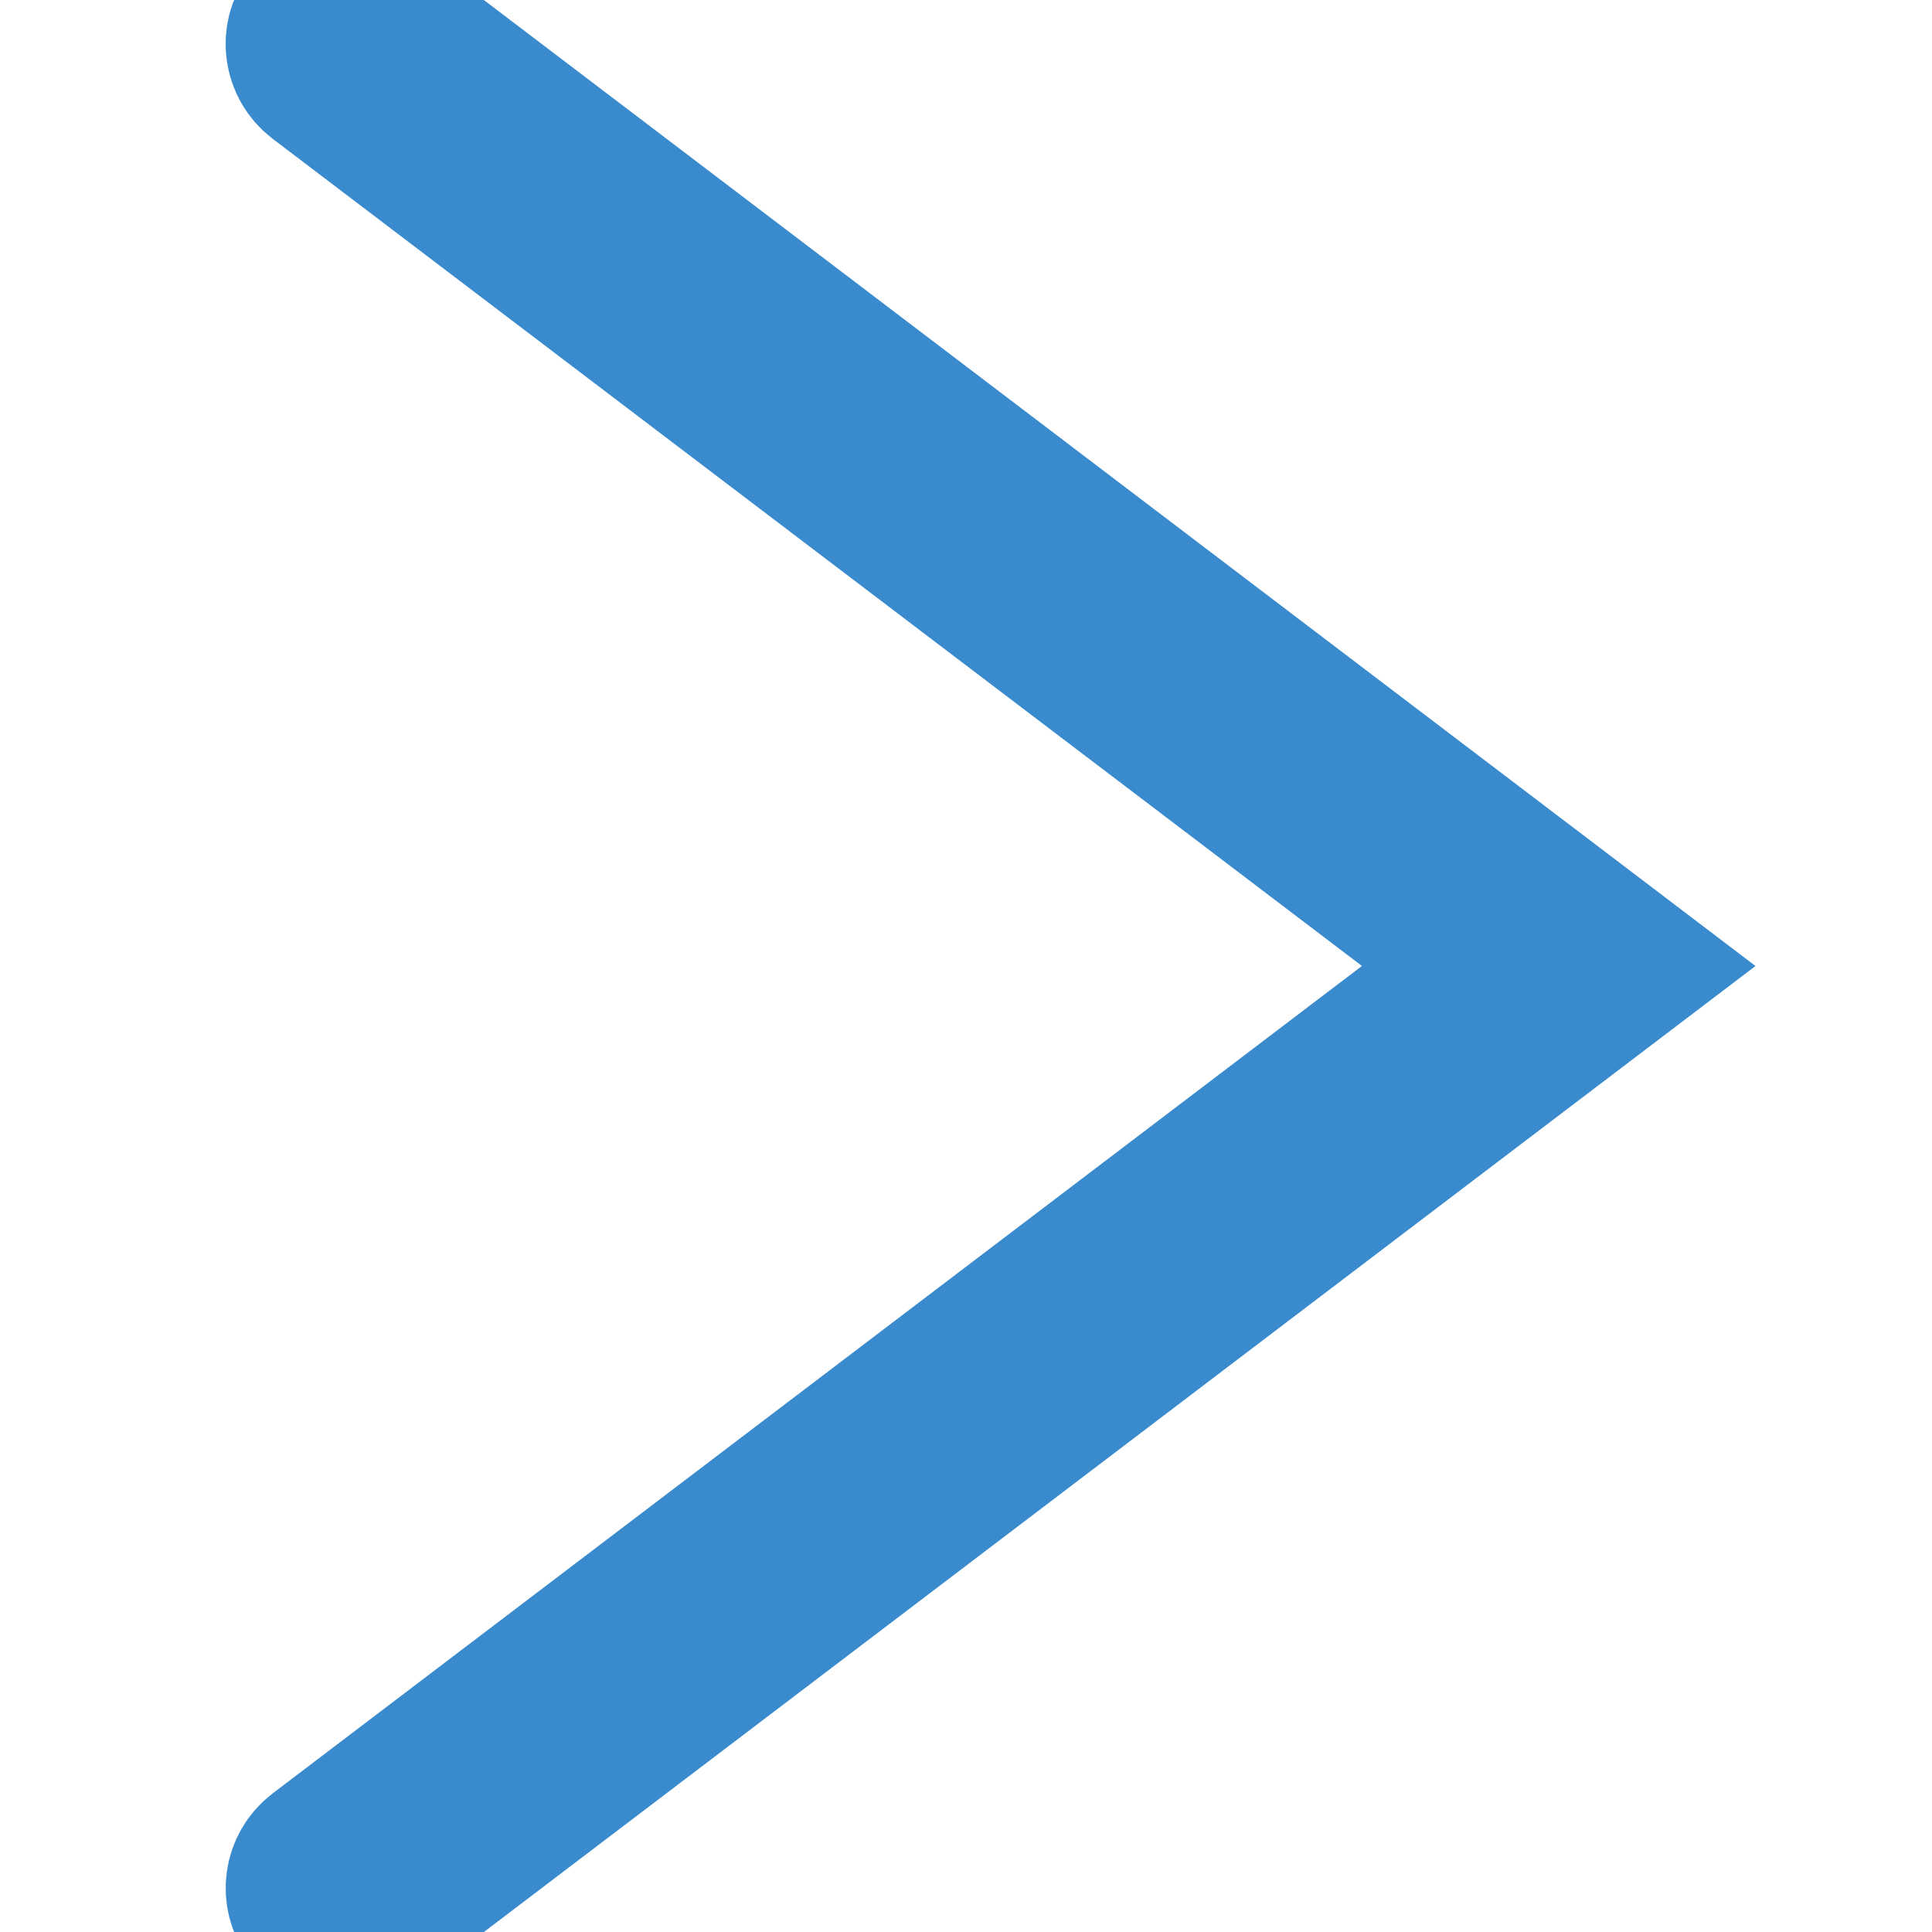 <?xml version="1.0" encoding="iso-8859-1"?>
<svg version="1.1" id="Capa_1" xmlns="http://www.w3.org/2000/svg" xmlns:xlink="http://www.w3.org/1999/xlink" x="0px" y="0px"
	 width="51.388px" height="51.388px" viewBox="0 0 51.388 51.388" style="enable-background:new 0 0 51.388 51.388;"
	 xml:space="preserve">
<g>
	<path d="M9.169,51.388c-0.351,0-0.701-0.157-0.93-0.463c-0.388-0.514-0.288-1.243,0.227-1.634l31.066-23.598L8.461,2.098
		C7.95,1.708,7.85,0.977,8.237,0.463c0.395-0.517,1.126-0.615,1.64-0.225l33.51,25.456L9.877,51.151
		C9.664,51.31,9.415,51.388,9.169,51.388z" stroke="rgb(57, 139, 206)" fill="rgb(57, 139, 206)" stroke-width="4"/>
</g>
</svg>
